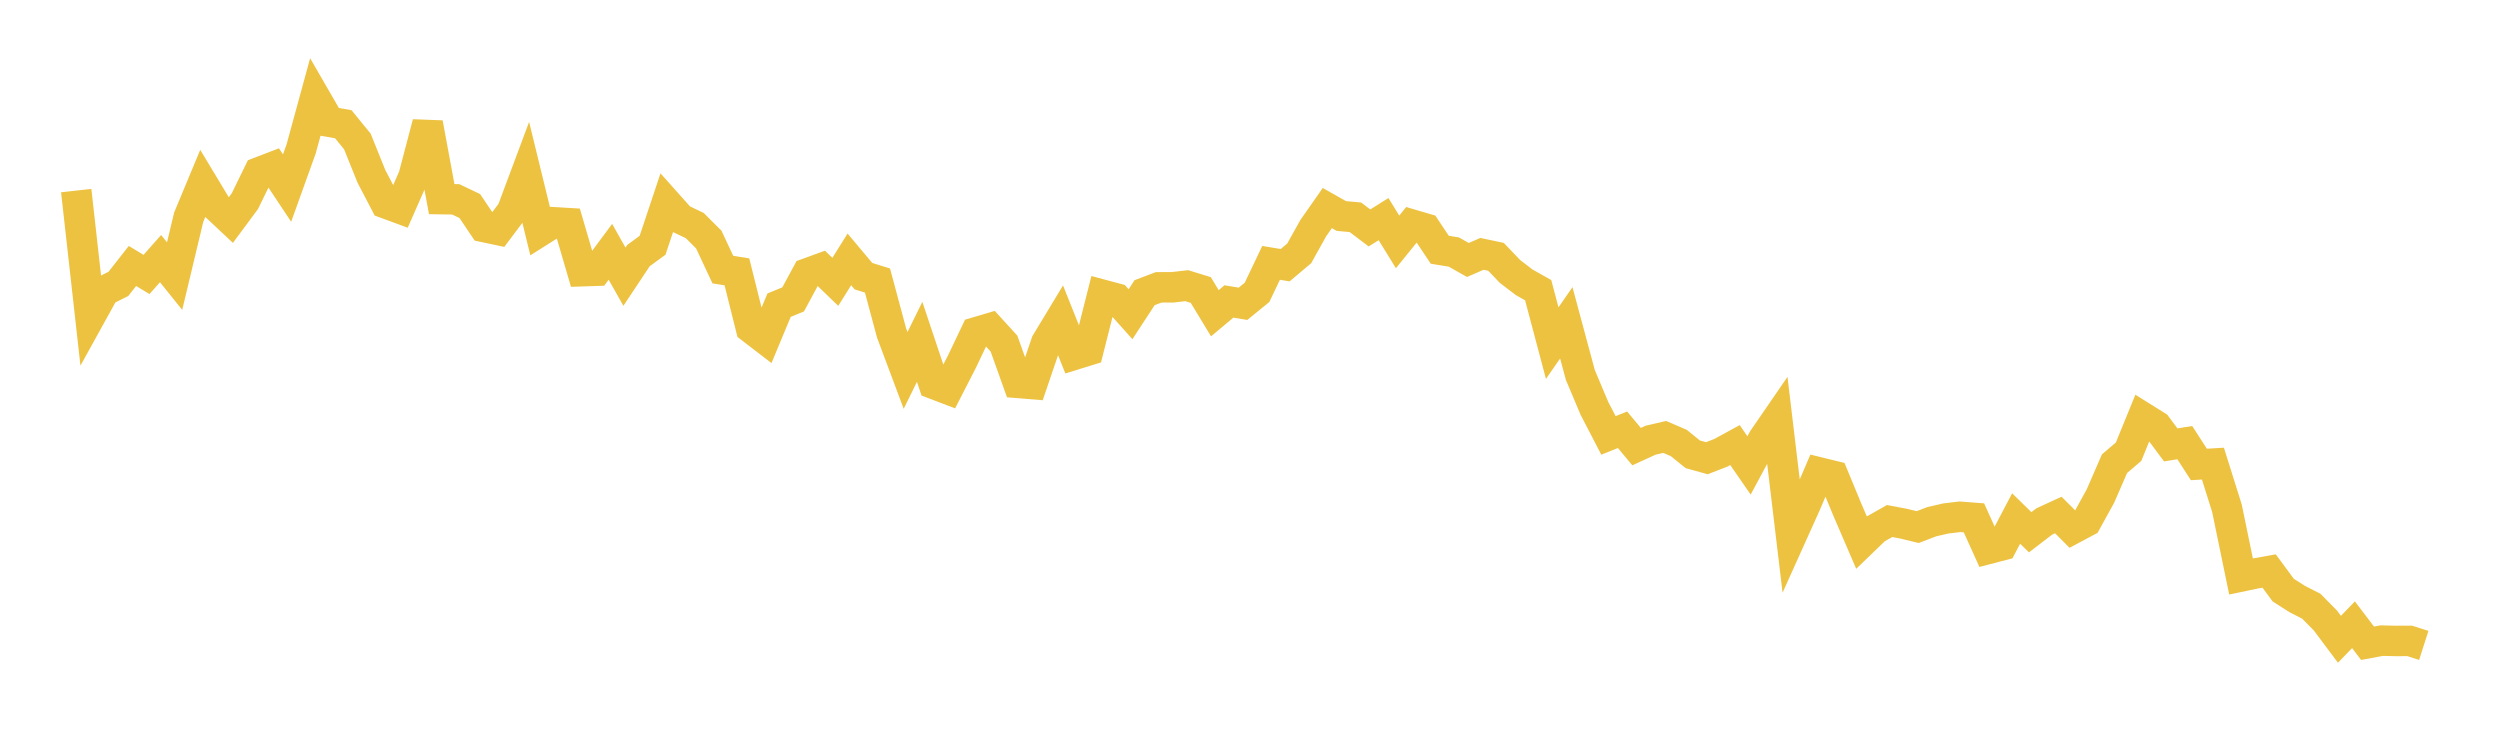 <svg width="164" height="48" xmlns="http://www.w3.org/2000/svg" xmlns:xlink="http://www.w3.org/1999/xlink"><path fill="none" stroke="rgb(237,194,64)" stroke-width="2" d="M5,12.503L5.922,20.753L6.844,19.085L7.766,18.623L8.689,17.447L9.611,18.004L10.533,16.965L11.455,18.112L12.377,14.254L13.299,12.039L14.222,13.57L15.144,14.435L16.066,13.192L16.988,11.303L17.91,10.949L18.832,12.337L19.754,9.771L20.677,6.394L21.599,7.989L22.521,8.15L23.443,9.28L24.365,11.568L25.287,13.335L26.21,13.675L27.132,11.578L28.054,8.075L28.976,13.063L29.898,13.077L30.82,13.517L31.743,14.891L32.665,15.086L33.587,13.858L34.509,11.391L35.431,15.163L36.353,14.583L37.275,14.638L38.198,17.791L39.12,17.76L40.042,16.519L40.964,18.151L41.886,16.764L42.808,16.091L43.731,13.324L44.653,14.357L45.575,14.797L46.497,15.716L47.419,17.686L48.341,17.832L49.263,21.523L50.186,22.232L51.108,20.018L52.03,19.641L52.952,17.935L53.874,17.599L54.796,18.489L55.719,17.017L56.641,18.116L57.563,18.403L58.485,21.837L59.407,24.299L60.329,22.426L61.251,25.183L62.174,25.535L63.096,23.738L64.018,21.803L64.94,21.531L65.862,22.541L66.784,25.12L67.707,25.195L68.629,22.488L69.551,20.961L70.473,23.271L71.395,22.986L72.317,19.335L73.24,19.583L74.162,20.613L75.084,19.201L76.006,18.85L76.928,18.846L77.85,18.74L78.772,19.025L79.695,20.549L80.617,19.776L81.539,19.929L82.461,19.18L83.383,17.244L84.305,17.397L85.228,16.621L86.15,14.966L87.072,13.649L87.994,14.17L88.916,14.255L89.838,14.953L90.76,14.374L91.683,15.869L92.605,14.728L93.527,14.999L94.449,16.384L95.371,16.534L96.293,17.054L97.216,16.653L98.138,16.848L99.06,17.811L99.982,18.516L100.904,19.036L101.826,22.508L102.749,21.177L103.671,24.599L104.593,26.787L105.515,28.562L106.437,28.193L107.359,29.298L108.281,28.876L109.204,28.663L110.126,29.059L111.048,29.803L111.97,30.06L112.892,29.701L113.814,29.196L114.737,30.531L115.659,28.815L116.581,27.474L117.503,35.189L118.425,33.142L119.347,30.993L120.269,31.219L121.192,33.45L122.114,35.59L123.036,34.702L123.958,34.18L124.88,34.354L125.802,34.577L126.725,34.223L127.647,34.011L128.569,33.9L129.491,33.971L130.413,36.012L131.335,35.772L132.257,34.014L133.18,34.915L134.102,34.209L135.024,33.784L135.946,34.705L136.868,34.213L137.79,32.538L138.713,30.416L139.635,29.632L140.557,27.37L141.479,27.947L142.401,29.185L143.323,29.037L144.246,30.469L145.168,30.414L146.09,33.35L147.012,37.817L147.934,37.624L148.856,37.458L149.778,38.711L150.701,39.298L151.623,39.769L152.545,40.704L153.467,41.936L154.389,40.984L155.311,42.197L156.234,42.025L157.156,42.046L158.078,42.043L159,42.339"></path></svg>